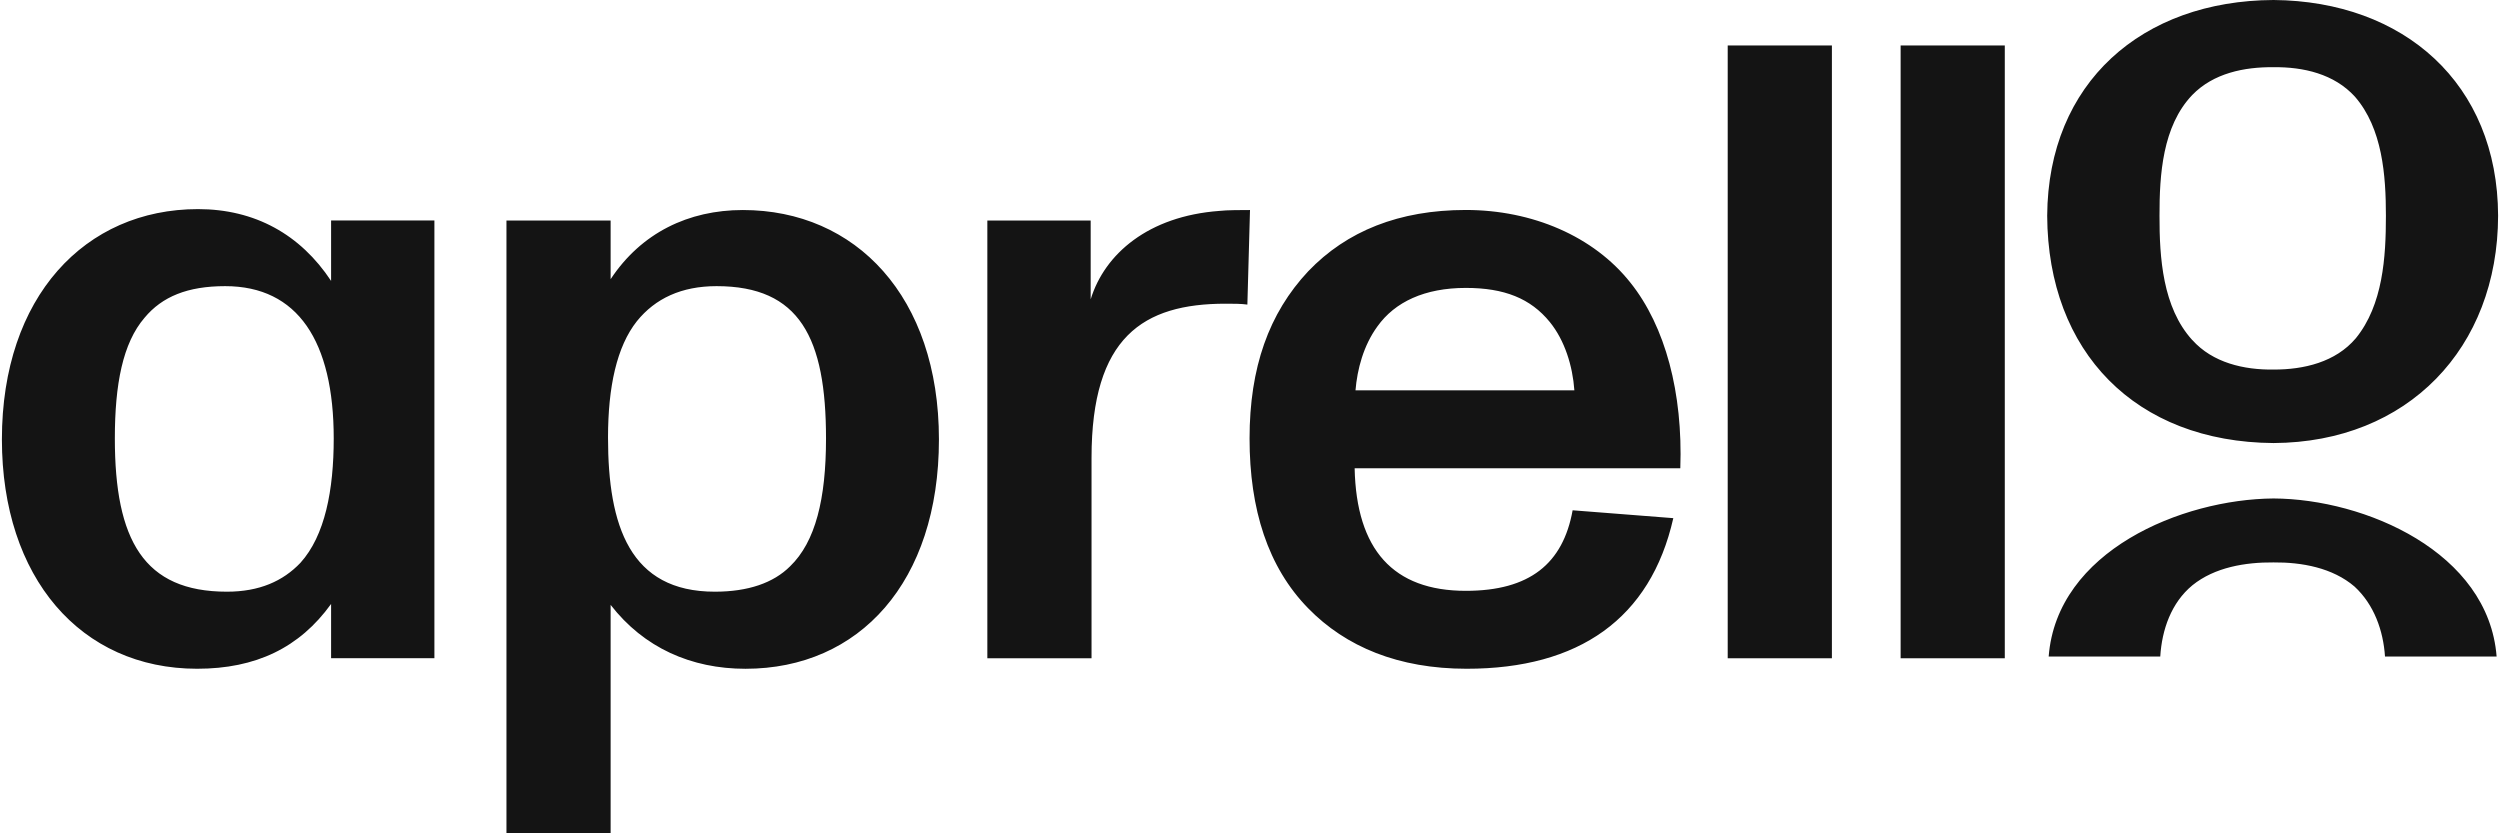 <svg width="96" height="32" viewBox="0 0 96 32" fill="none" xmlns="http://www.w3.org/2000/svg">
<path d="M0.073 16.872C0.073 11.392 3.267 8.03 7.604 8.03C9.789 8.03 11.537 9.005 12.714 10.787V8.467H16.681V25.276H12.714V23.192C11.504 24.873 9.823 25.68 7.57 25.68C3.099 25.68 0.073 22.183 0.073 16.872ZM8.713 22.721C9.957 22.721 10.865 22.318 11.537 21.612C12.479 20.57 12.815 18.822 12.815 16.838C12.815 13.106 11.436 10.988 8.646 10.988C7.2 10.988 6.225 11.392 5.553 12.199C4.713 13.174 4.41 14.754 4.41 16.838C4.41 20.738 5.519 22.721 8.713 22.721ZM19.448 8.469H23.448V10.721C24.625 8.939 26.44 8.065 28.525 8.065C32.862 8.065 36.055 11.393 36.055 16.873C36.055 22.353 32.996 25.681 28.626 25.681C26.541 25.681 24.726 24.875 23.448 23.227V32.002H19.448V8.469ZM27.449 22.721C28.727 22.721 29.701 22.385 30.34 21.746C31.315 20.805 31.719 19.158 31.719 16.838C31.719 12.972 30.71 10.988 27.516 10.988C26.172 10.988 25.163 11.459 24.457 12.333C23.684 13.308 23.348 14.854 23.348 16.804C23.348 20.2 24.188 22.721 27.449 22.721ZM37.914 8.469H41.882V11.494C42.419 9.746 44.1 8.3 46.824 8.099C47.092 8.065 47.731 8.065 48 8.065L47.899 11.696C47.664 11.662 47.361 11.662 47.059 11.662C43.899 11.662 41.915 12.94 41.915 17.579V25.278H37.914V8.469ZM50.236 23.36C48.689 21.78 47.983 19.561 47.983 16.838C47.983 14.115 48.723 12.03 50.236 10.417C51.715 8.87 53.732 8.063 56.287 8.063C58.842 8.063 61.196 9.072 62.608 10.854C63.952 12.535 64.625 15.09 64.524 17.981H52.018C52.085 21.108 53.497 22.688 56.287 22.688C58.741 22.688 60.019 21.645 60.389 19.595L64.255 19.897C63.381 23.763 60.624 25.68 56.321 25.68C53.699 25.68 51.681 24.839 50.236 23.36ZM60.456 14.989C60.389 14.048 60.086 13.073 59.514 12.367C58.775 11.459 57.766 11.056 56.287 11.056C54.707 11.056 53.564 11.593 52.892 12.535C52.354 13.274 52.118 14.182 52.051 14.989H60.456ZM66.344 1.745H70.345V25.278H66.344V1.745ZM72.984 1.745H76.984V25.278H72.984V1.745ZM78.669 25.211C78.981 21.161 83.772 19.169 87.304 19.141C90.819 19.159 95.557 21.202 95.87 25.211H91.584C91.518 24.212 91.163 23.215 90.415 22.525C89.571 21.8 88.386 21.587 87.302 21.597C86.226 21.588 85.048 21.78 84.189 22.474C83.375 23.145 83.017 24.182 82.954 25.211H78.667H78.669ZM78.612 8.284C78.637 13.518 82.004 16.976 87.304 17.013C92.459 16.986 95.917 13.368 95.927 8.284C95.912 3.2 92.303 0.042 87.304 0C82.256 0.024 78.644 3.169 78.612 8.284ZM84.181 13.056C83.044 11.803 82.922 9.894 82.925 8.285C82.923 6.715 83.038 4.844 84.182 3.648C84.996 2.809 86.174 2.57 87.305 2.58C88.45 2.568 89.632 2.837 90.429 3.712C91.489 4.93 91.619 6.742 91.619 8.285C91.62 9.869 91.506 11.709 90.464 12.989C89.686 13.908 88.465 14.194 87.307 14.191C86.171 14.207 84.967 13.932 84.184 13.056H84.181Z" fill="#141414"/>
</svg>